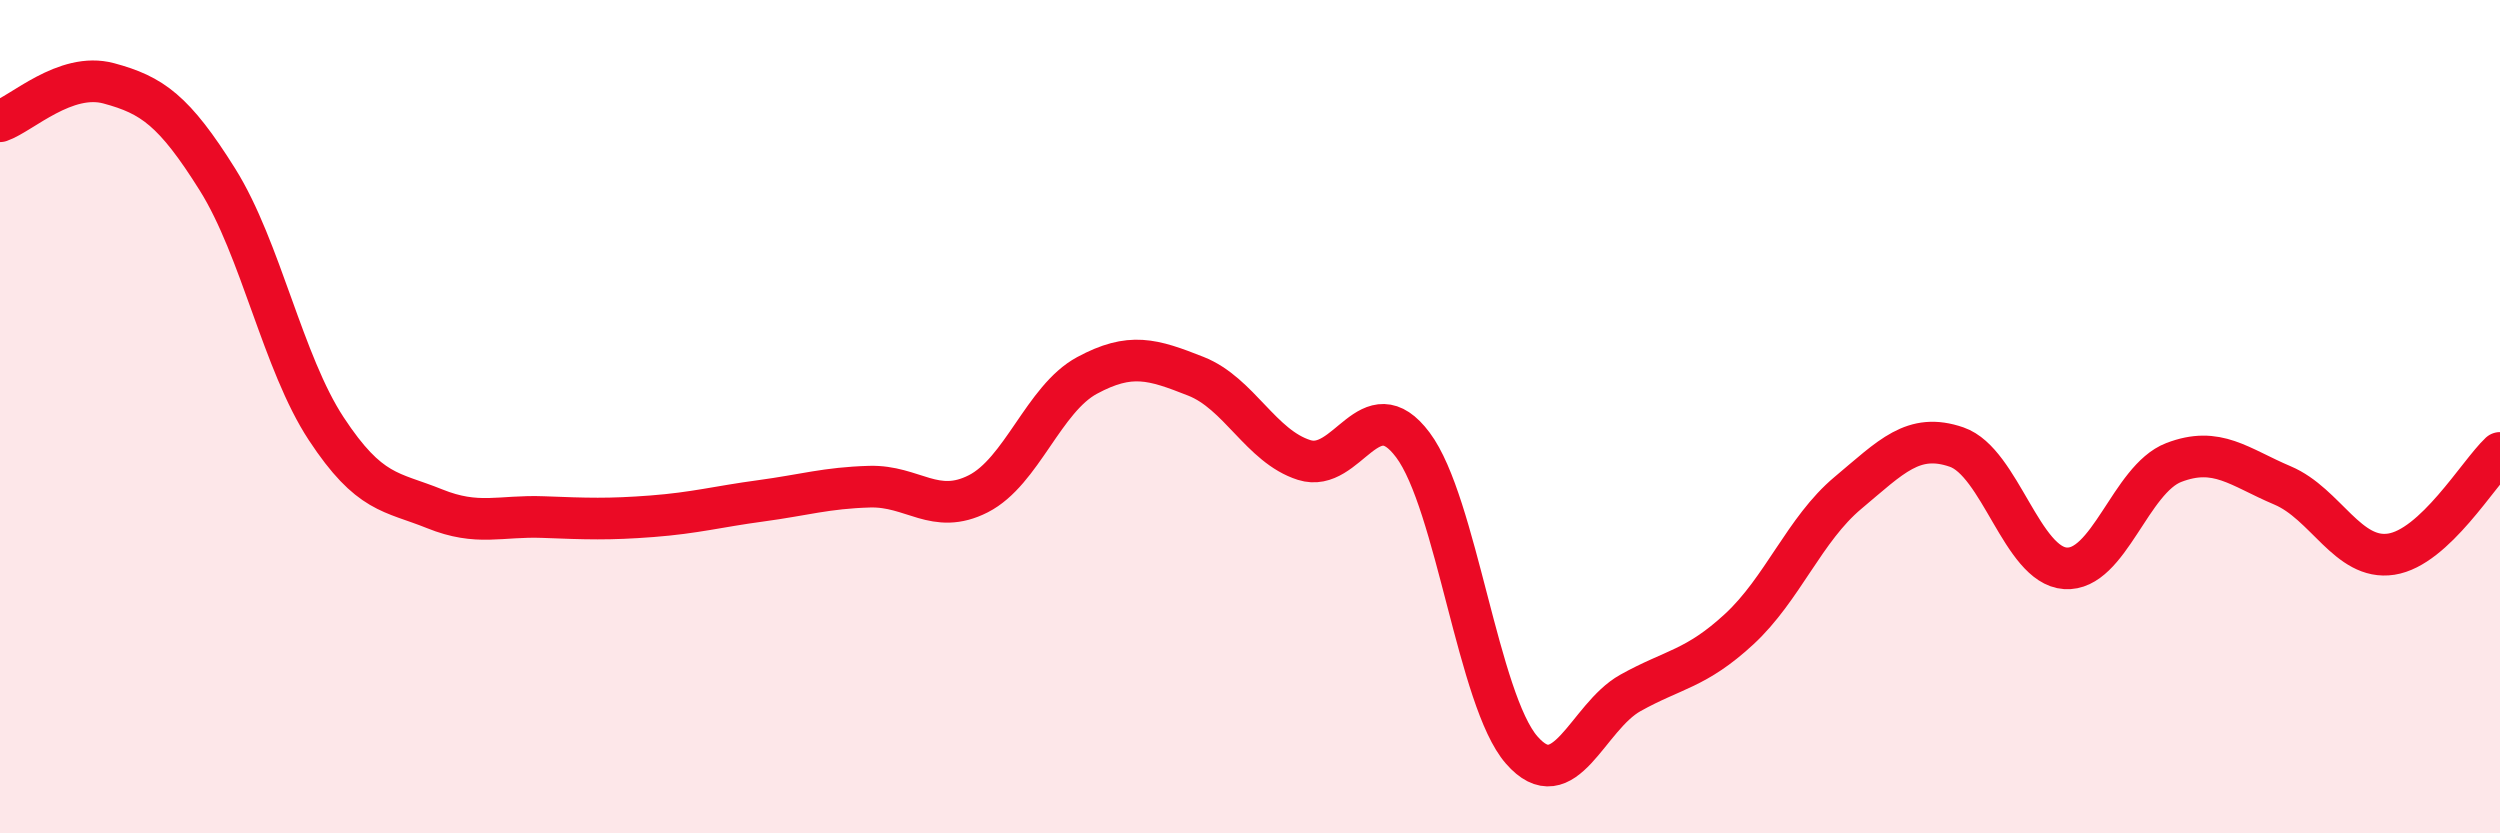 
    <svg width="60" height="20" viewBox="0 0 60 20" xmlns="http://www.w3.org/2000/svg">
      <path
        d="M 0,2.91 C 0.52,2.73 1.57,1.72 2.61,2 C 3.65,2.28 4.18,2.65 5.22,4.31 C 6.26,5.97 6.79,8.71 7.83,10.29 C 8.87,11.87 9.39,11.79 10.43,12.21 C 11.47,12.63 12,12.37 13.04,12.41 C 14.08,12.45 14.61,12.47 15.65,12.39 C 16.69,12.31 17.22,12.16 18.26,12.02 C 19.3,11.88 19.83,11.71 20.87,11.68 C 21.91,11.65 22.44,12.38 23.48,11.85 C 24.52,11.32 25.05,9.57 26.09,9.01 C 27.13,8.45 27.66,8.62 28.7,9.03 C 29.74,9.44 30.26,10.71 31.3,11.04 C 32.34,11.37 32.87,9.29 33.91,10.68 C 34.95,12.07 35.48,16.81 36.52,18 C 37.56,19.19 38.09,17.21 39.13,16.63 C 40.17,16.05 40.7,16.06 41.74,15.1 C 42.78,14.14 43.31,12.7 44.35,11.83 C 45.39,10.96 45.92,10.37 46.96,10.73 C 48,11.09 48.53,13.57 49.57,13.64 C 50.61,13.71 51.13,11.5 52.17,11.1 C 53.21,10.7 53.74,11.21 54.78,11.65 C 55.82,12.09 56.35,13.46 57.39,13.3 C 58.43,13.14 59.48,11.36 60,10.87L60 20L0 20Z"
        fill="#EB0A25"
        opacity="0.1"
        stroke-linecap="round"
        stroke-linejoin="round"
      />
      <path
        d="M 0,2.91 C 0.52,2.73 1.57,1.72 2.61,2 C 3.65,2.28 4.18,2.65 5.22,4.31 C 6.26,5.97 6.79,8.71 7.83,10.29 C 8.87,11.87 9.39,11.79 10.43,12.21 C 11.47,12.63 12,12.37 13.04,12.41 C 14.08,12.45 14.61,12.47 15.65,12.39 C 16.69,12.31 17.22,12.16 18.26,12.02 C 19.3,11.88 19.83,11.71 20.87,11.68 C 21.91,11.65 22.44,12.38 23.48,11.85 C 24.52,11.32 25.05,9.57 26.09,9.01 C 27.13,8.45 27.66,8.62 28.7,9.03 C 29.74,9.44 30.26,10.71 31.3,11.04 C 32.34,11.37 32.87,9.29 33.91,10.68 C 34.95,12.07 35.48,16.81 36.52,18 C 37.56,19.19 38.09,17.21 39.13,16.63 C 40.17,16.05 40.7,16.06 41.74,15.1 C 42.78,14.14 43.31,12.7 44.35,11.83 C 45.39,10.96 45.92,10.37 46.96,10.73 C 48,11.09 48.53,13.57 49.57,13.64 C 50.61,13.71 51.13,11.5 52.17,11.1 C 53.21,10.7 53.74,11.21 54.78,11.65 C 55.82,12.09 56.35,13.46 57.39,13.3 C 58.43,13.14 59.48,11.36 60,10.87"
        stroke="#EB0A25"
        stroke-width="1"
        fill="none"
        stroke-linecap="round"
        stroke-linejoin="round"
      />
    </svg>
  